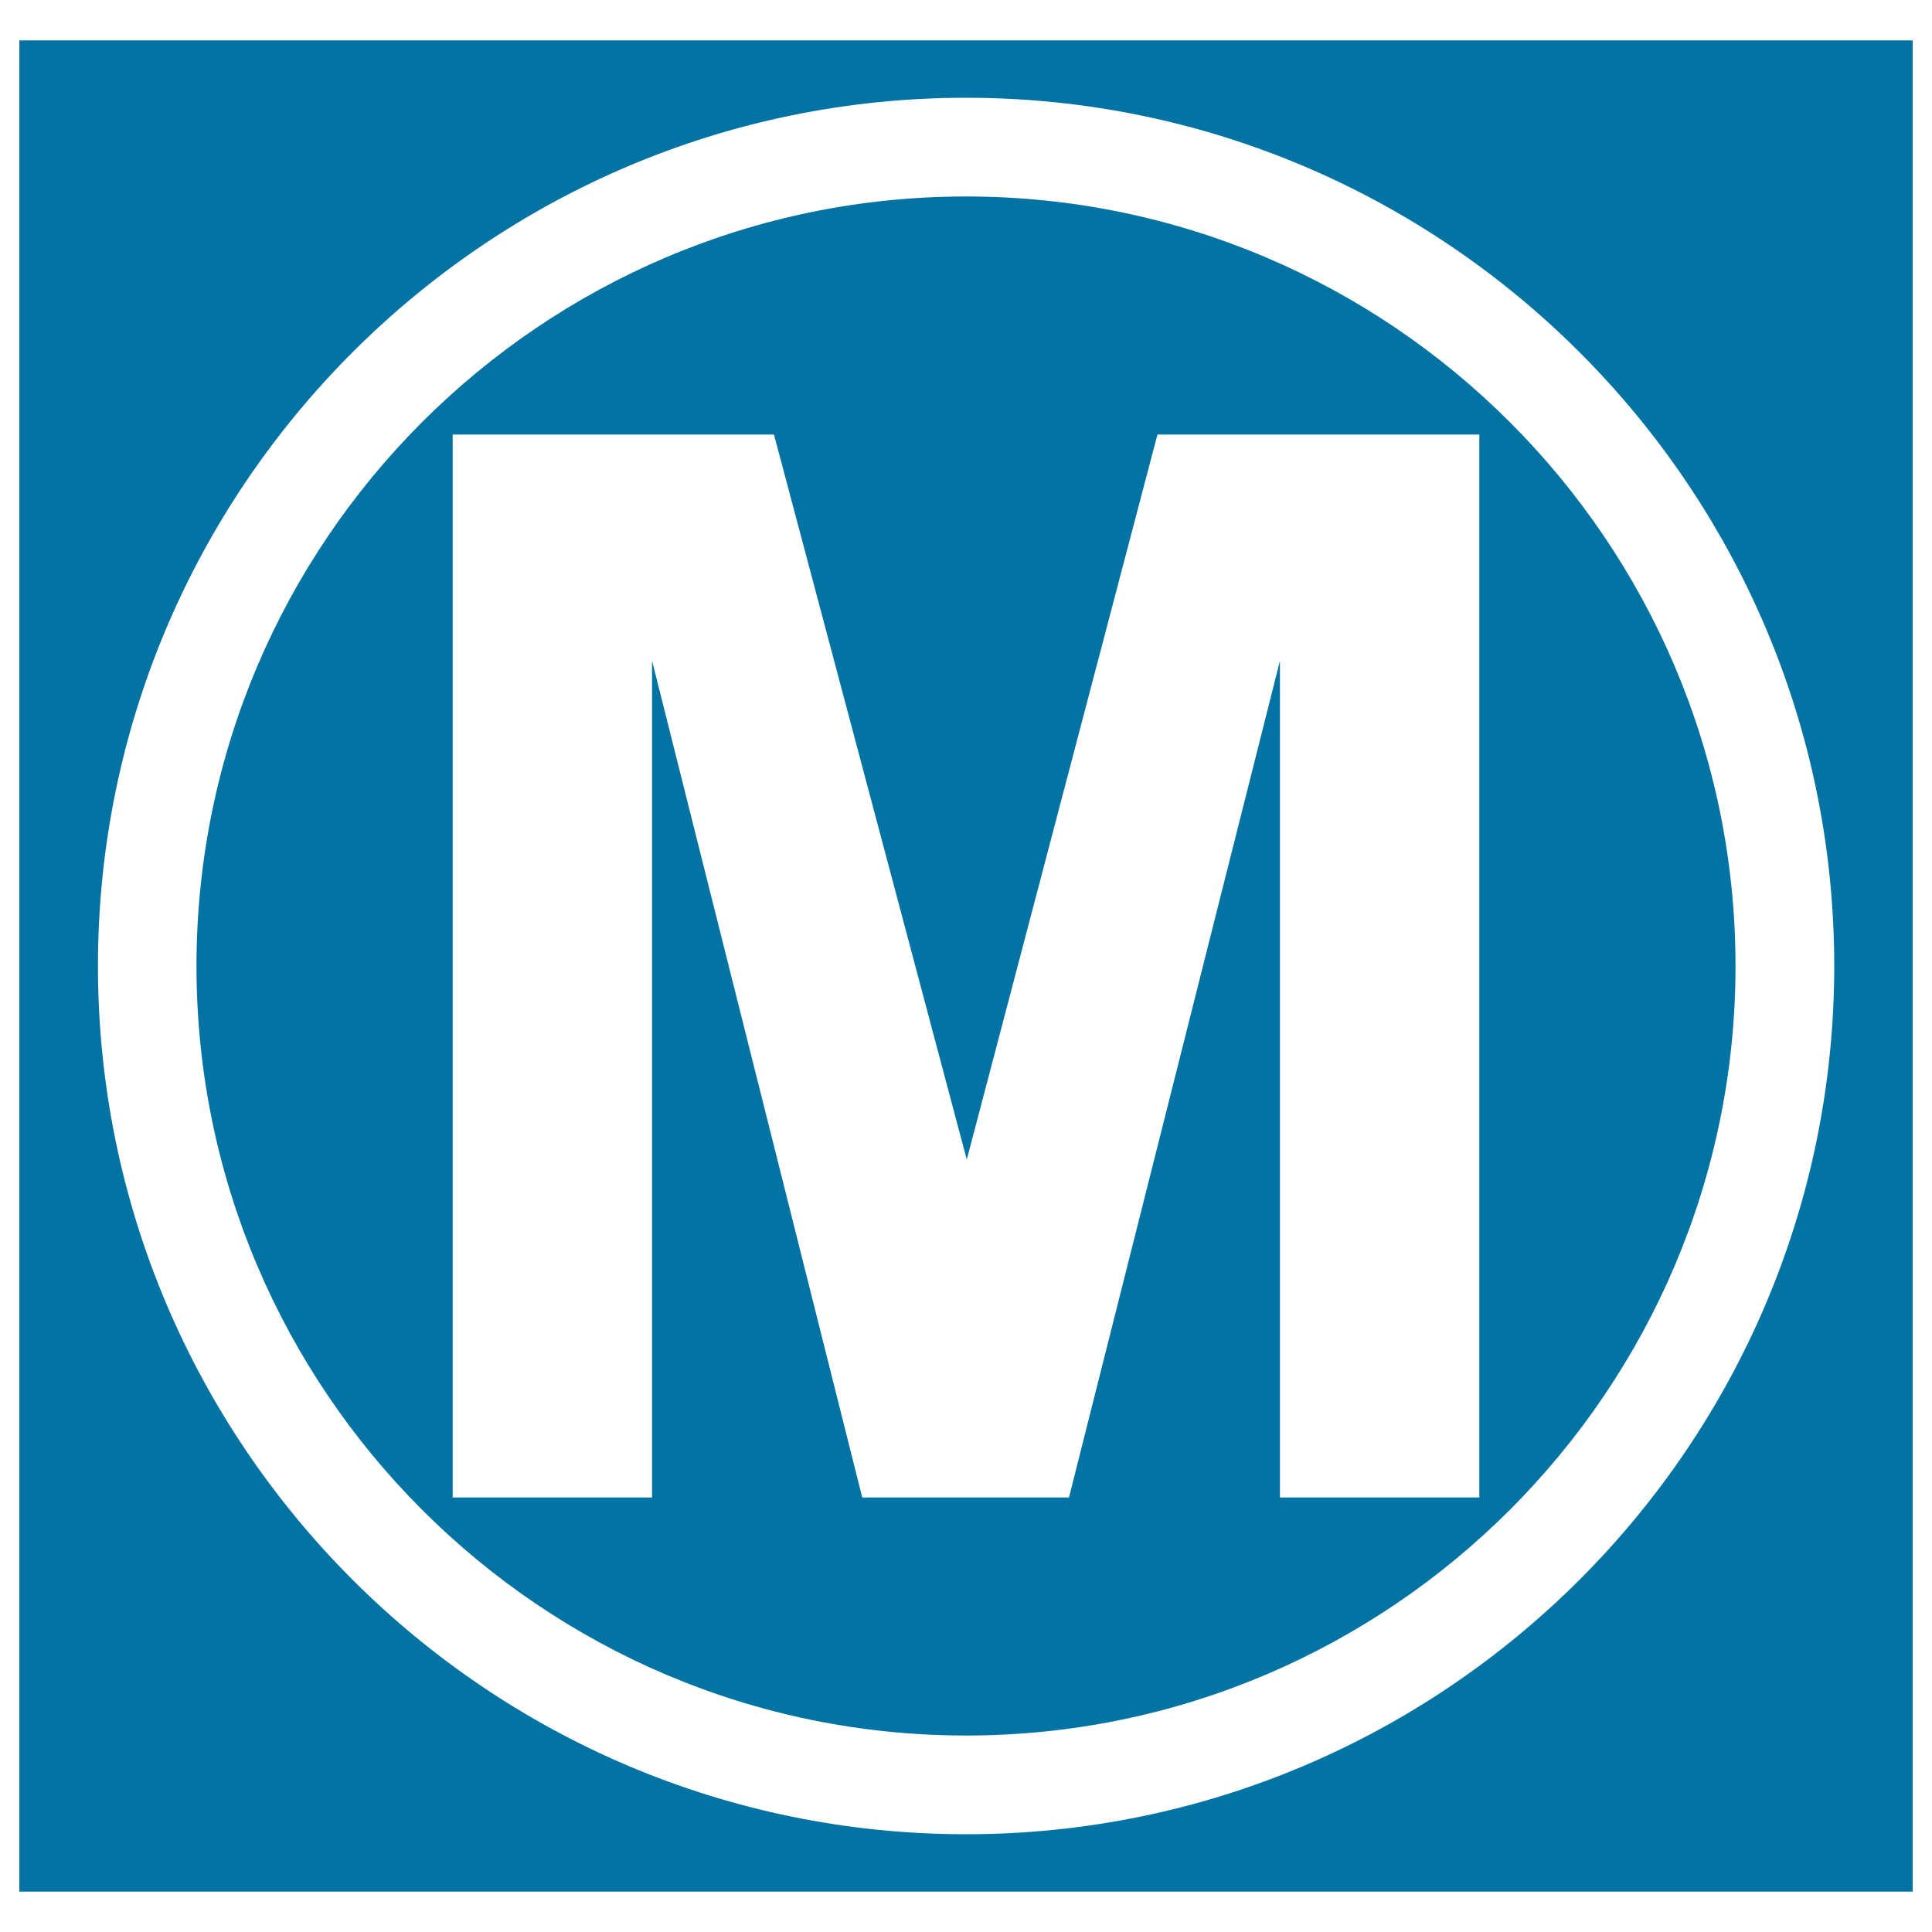 <svg xmlns="http://www.w3.org/2000/svg" viewBox="0 0 1000 1000" style="fill:#0273a2">
<title>Rouen Metro Logo SVG icon</title>
<g><g><path d="M500,101.7c-219.7,0-398.3,178.7-398.3,398.3c0,219.6,178.7,398.3,398.3,398.3c219.6,0,398.3-178.7,398.3-398.3C898.3,280.4,719.6,101.7,500,101.7z M765.7,775.1H662.5V342L553.3,775.1h-107L337.5,342v433.1H234.3V224.9h166.3l99.8,375.3l98.7-375.3h166.6L765.7,775.1L765.7,775.1z"/><path d="M10,20.9v958.2h980V20.9H10z M500,949.4C252.2,949.4,50.7,747.8,50.7,500C50.7,252.2,252.2,50.6,500,50.6S949.4,252.2,949.4,500C949.4,747.8,747.8,949.4,500,949.4z"/></g></g>
</svg>